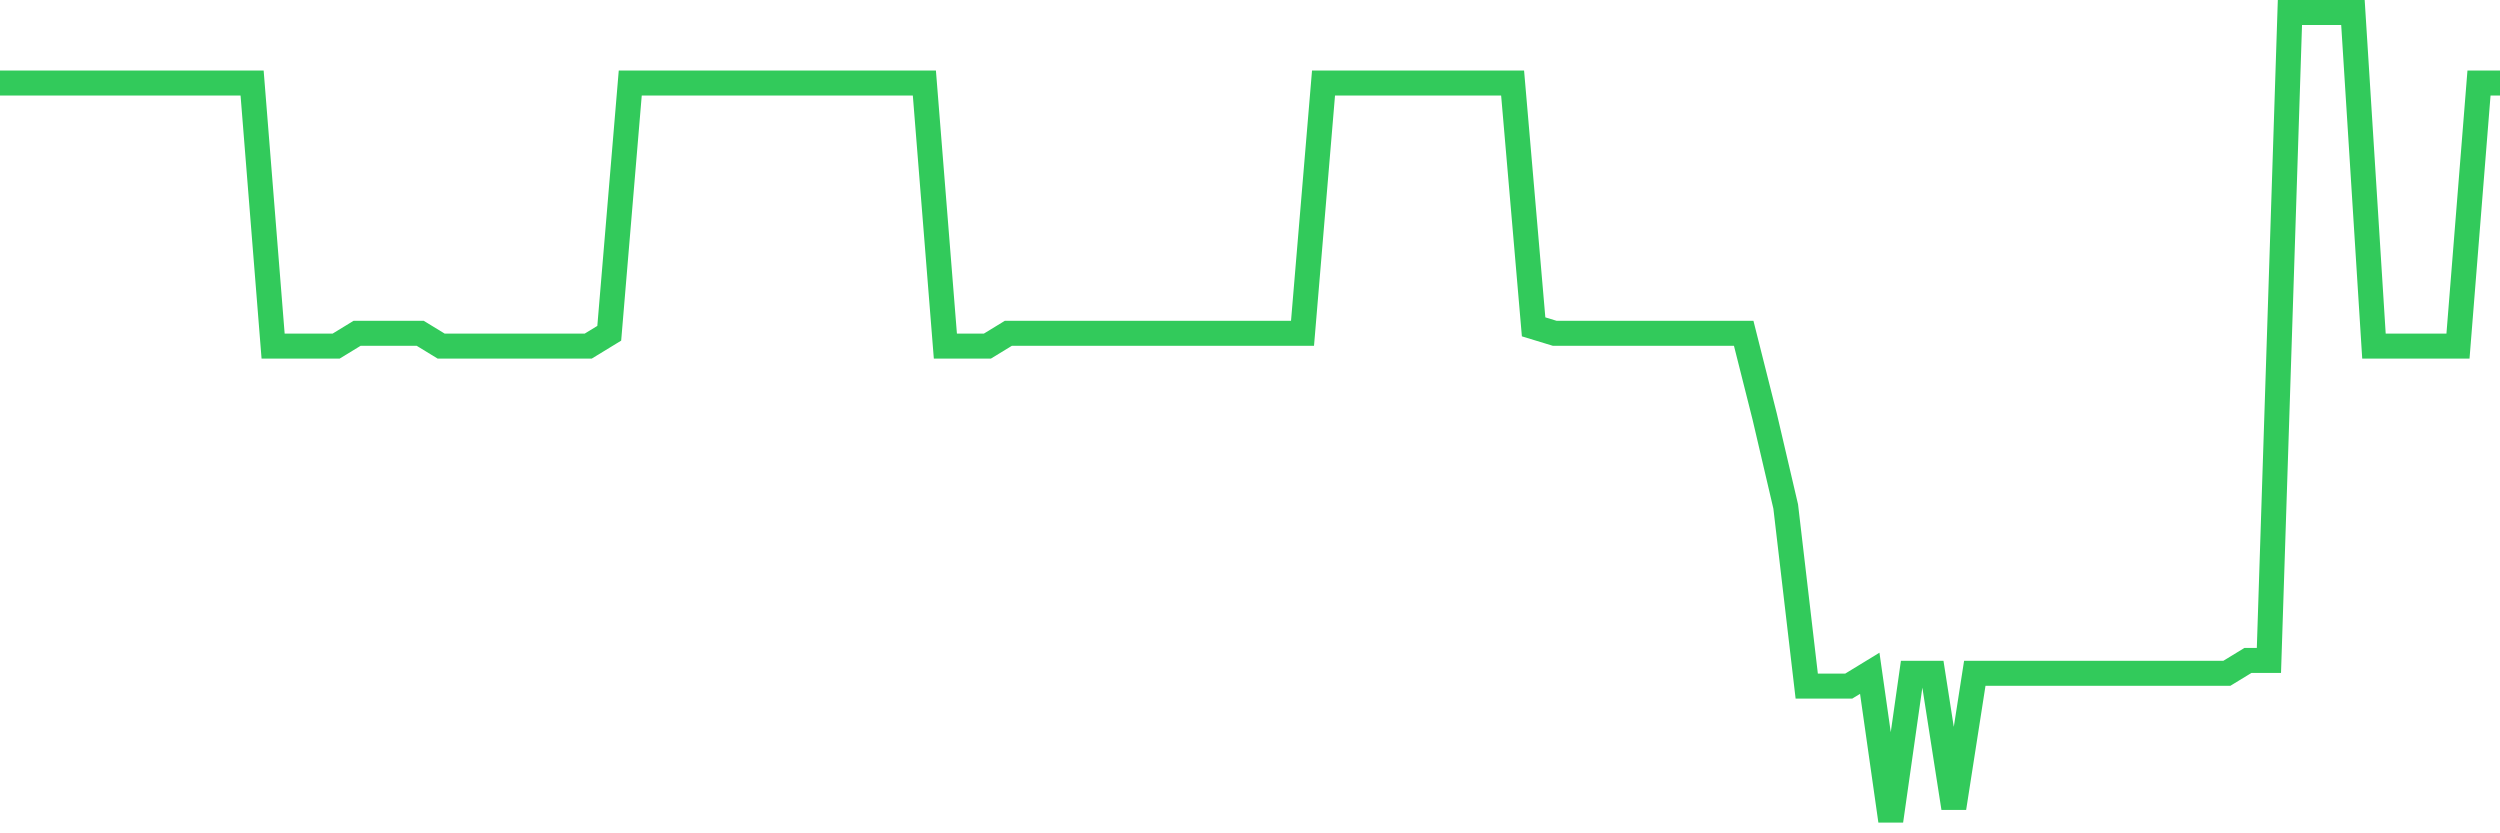 <svg
  xmlns="http://www.w3.org/2000/svg"
  xmlns:xlink="http://www.w3.org/1999/xlink"
  width="120"
  height="40"
  viewBox="0 0 120 40"
  preserveAspectRatio="none"
>
  <polyline
    points="0,3.987 1.008,3.987 2.017,3.987 3.025,3.987 4.034,3.987 5.042,3.987 6.05,3.987 7.059,3.987 8.067,3.987 9.076,3.987 10.084,3.987 11.092,3.987 12.101,3.987 13.109,16.613 14.118,16.613 15.126,16.613 16.134,16.613 17.143,15.997 18.151,15.997 19.16,15.997 20.168,15.997 21.176,16.613 22.185,16.613 23.193,16.613 24.202,16.613 25.21,16.613 26.218,16.613 27.227,16.613 28.235,16.613 29.244,15.997 30.252,3.987 31.261,3.987 32.269,3.987 33.277,3.987 34.286,3.987 35.294,3.987 36.303,3.987 37.311,3.987 38.319,3.987 39.328,3.987 40.336,3.987 41.345,3.987 42.353,3.987 43.361,3.987 44.37,3.987 45.378,16.613 46.387,16.613 47.395,16.613 48.403,15.997 49.412,15.997 50.42,15.997 51.429,15.997 52.437,15.997 53.445,15.997 54.454,15.997 55.462,15.997 56.471,15.997 57.479,15.997 58.487,15.997 59.496,15.997 60.504,15.997 61.513,15.997 62.521,15.997 63.529,3.987 64.538,3.987 65.546,3.987 66.555,3.987 67.563,3.987 68.571,3.987 69.58,3.987 70.588,3.987 71.597,3.987 72.605,3.987 73.613,15.689 74.622,15.997 75.63,15.997 76.639,15.997 77.647,15.997 78.655,15.997 79.664,15.997 80.672,15.997 81.681,15.997 82.689,15.997 83.697,15.997 84.706,20 85.714,24.311 86.723,32.933 87.731,32.933 88.739,32.933 89.748,32.317 90.756,39.4 91.765,32.317 92.773,32.317 93.782,38.784 94.79,32.317 95.798,32.317 96.807,32.317 97.815,32.317 98.824,32.317 99.832,32.317 100.84,32.317 101.849,32.317 102.857,32.317 103.866,32.317 104.874,32.317 105.882,32.317 106.891,32.317 107.899,31.702 108.908,31.702 109.916,0.6 110.924,0.6 111.933,0.6 112.941,0.6 113.95,16.613 114.958,16.613 115.966,16.613 116.975,16.613 117.983,16.613 118.992,3.987 120,3.987"
    fill="none"
    stroke="#32ca5b"
    stroke-width="1.2"
  >
  </polyline>
</svg>